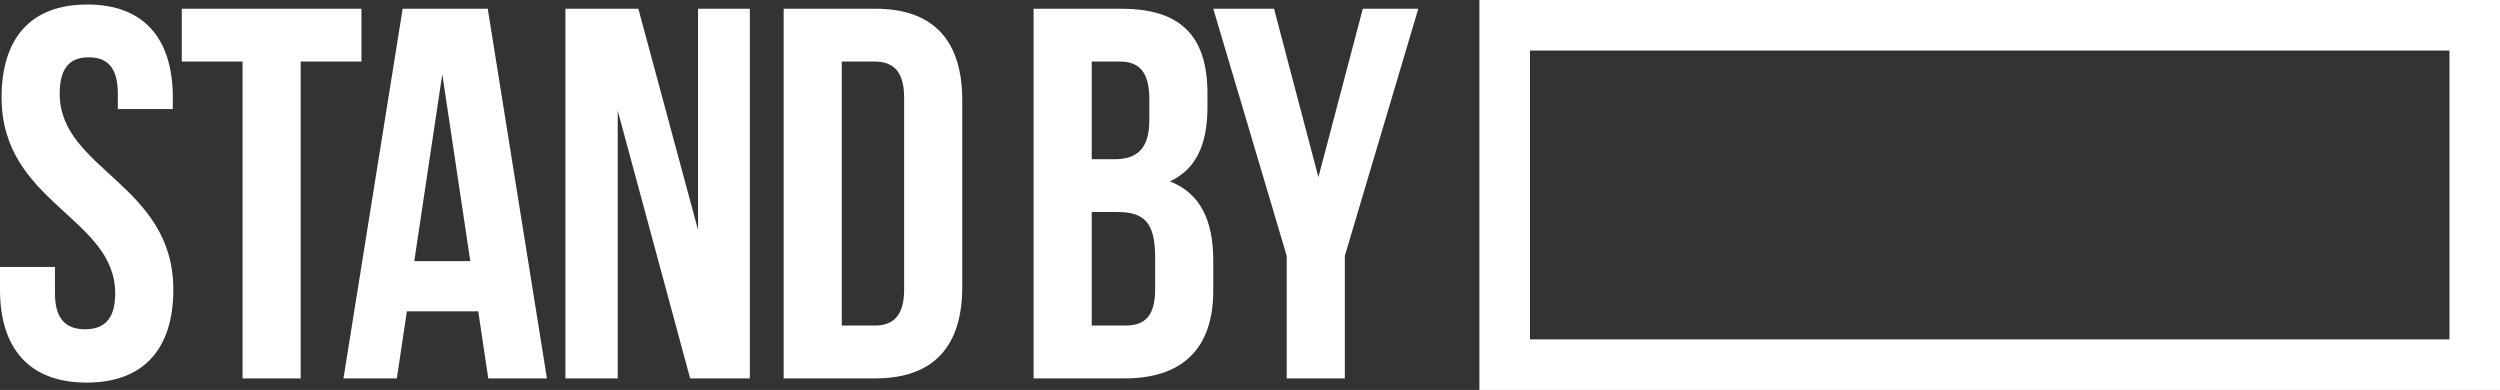 <svg id="logo_stand-by.svg" xmlns="http://www.w3.org/2000/svg" width="952.62" height="148.594" viewBox="0 0 952.62 148.594">
  <rect x="0" y="0" width="952.62" height="148.594" fill="#333333" stroke="none"/>
  <defs>
    <style>
      .cls-1 {
        fill: #fff;
        fill-rule: evenodd;
      }
    </style>
  </defs>
  <path id="シェイプ_1" data-name="シェイプ 1" class="cls-1" d="M517.225,557.124c21.546,0,32.621,12.878,32.621,35.414v4.426H528.9v-5.835c0-10.06-4.028-13.883-11.075-13.883s-11.075,3.823-11.075,13.883c0,28.975,43.293,34.408,43.293,74.651,0,22.536-11.276,35.413-33.024,35.413S484,688.316,484,665.78v-8.652h20.941v10.06c0,10.061,4.43,13.683,11.478,13.683s11.478-3.622,11.478-13.683c0-28.975-43.293-34.407-43.293-74.65C484.6,570,495.679,557.124,517.225,557.124Zm36.041,1.61h68.463v20.121H598.572V699.584H576.423V578.855H553.266V558.734ZM692.4,699.584H670.053l-3.826-25.554H639.043l-3.826,25.554H614.879l22.553-140.85h32.419Zm-50.542-44.67h21.344l-10.672-71.23Zm77.522-57.346V699.584H699.45V558.734h27.788l22.753,84.309V558.734h19.734v140.85H746.971Zm63.224-38.834h35.037c22.15,0,33.024,12.274,33.024,34.81v71.23c0,22.536-10.874,34.81-33.024,34.81H782.608V558.734Zm22.15,20.121V679.462h12.484c7.048,0,11.277-3.621,11.277-13.682V592.538c0-10.061-4.229-13.683-11.277-13.683H804.758ZM944.1,591.129v5.031c0,14.487-4.43,23.743-14.3,28.371,11.88,4.628,16.511,15.292,16.511,30.182v11.469c0,21.731-11.477,33.4-33.627,33.4H877.848V558.734h33.426C934.23,558.734,944.1,569.4,944.1,591.129ZM900,578.855V616.08h8.659c8.255,0,13.29-3.622,13.29-14.89v-7.847c0-10.061-3.424-14.488-11.277-14.488H900Zm0,57.346v43.261h12.686c7.45,0,11.478-3.42,11.478-13.883V653.3c0-13.079-4.229-17.1-14.3-17.1H900Zm74.3,16.7-27.99-94.168h23.157l16.914,64.187,16.911-64.187h21.15L996.447,652.9v46.682H974.3V652.9Zm449.662-97.5H1047.72V704h388.91V555.4h-12.67ZM1067,684.738V574.666h350.36V684.738H1067Z" transform="translate(-484 -555.406)"/>
</svg>
